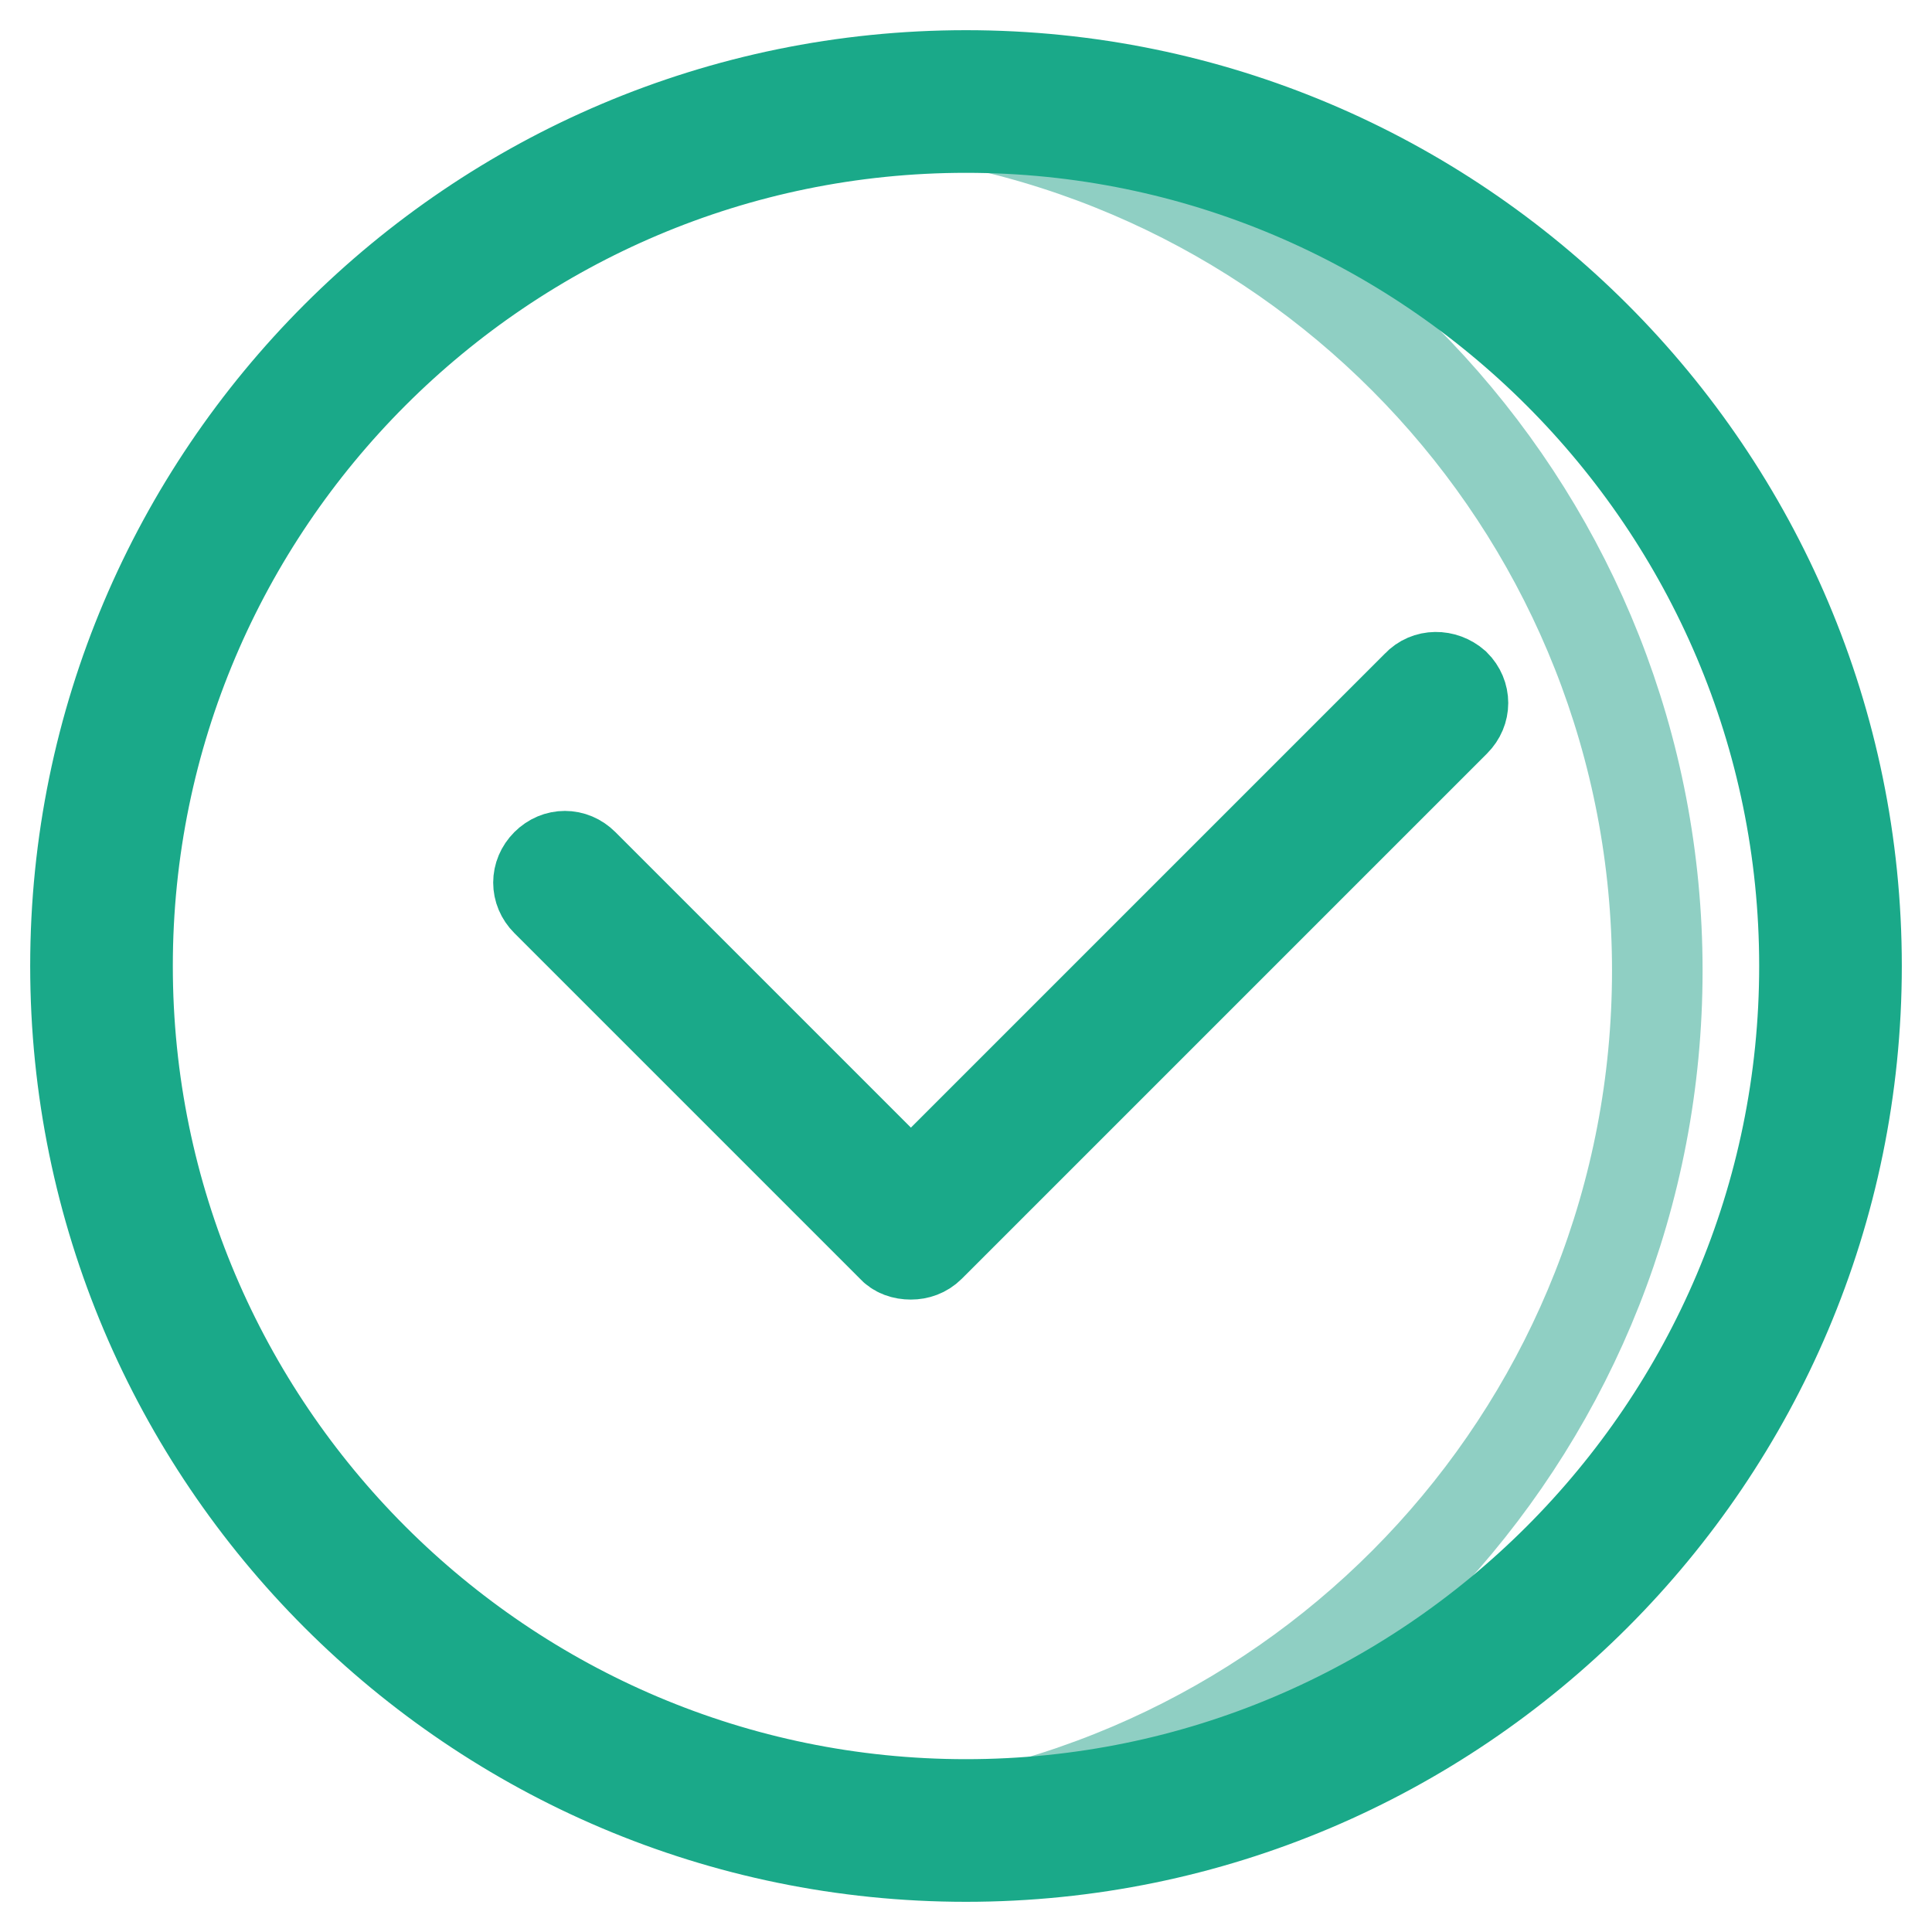 <?xml version="1.0" encoding="utf-8"?>
<!-- Svg Vector Icons : http://www.onlinewebfonts.com/icon -->
<!DOCTYPE svg PUBLIC "-//W3C//DTD SVG 1.1//EN" "http://www.w3.org/Graphics/SVG/1.1/DTD/svg11.dtd">
<svg version="1.1" xmlns="http://www.w3.org/2000/svg" xmlns:xlink="http://www.w3.org/1999/xlink" x="0px" y="0px" viewBox="0 0 256 256" enable-background="new 0 0 256 256" xml:space="preserve">
<g> <path stroke-width="12" fill-opacity="0" stroke="#8fcfc3"  d="M127.7,13.7c-3.8,0-7.7,0.2-11.5,0.6c58,5.8,103.4,54.7,103.4,114.3c0,59.6-45.3,108.5-103.4,114.3 c3.8,0.4,7.7,0.6,11.5,0.6c63.4,0,114.9-51.4,114.9-114.9C242.5,65.1,191.1,13.7,127.7,13.7z"/> <path stroke-width="12" fill-opacity="0" stroke="#1aa989"  d="M128,10C62.9,10,10,62.9,10,128c0,65.1,52.9,118,118,118c65.1,0,118-52.9,118-118C246,62.9,193.1,10,128,10 z M128,239.1c-61.2,0-111.1-49.8-111.1-111.1S66.8,16.9,128,16.9c61.2,0,111.1,49.8,111.1,111.1S189.2,239.1,128,239.1L128,239.1z" /> <path stroke-width="12" fill-opacity="0" stroke="#1aa989"  d="M187.8,90.8l-67.1,67.1l-43.4-43.4c-1.4-1.4-3.5-1.4-4.9,0s-1.4,3.5,0,4.9l45.8,45.8c0.6,0.7,1.5,1,2.5,1 c0.9,0,1.8-0.3,2.5-1l69.6-69.6c1.4-1.4,1.4-3.5,0-4.9C191.3,89.4,189.1,89.4,187.8,90.8L187.8,90.8z"/></g>
</svg>